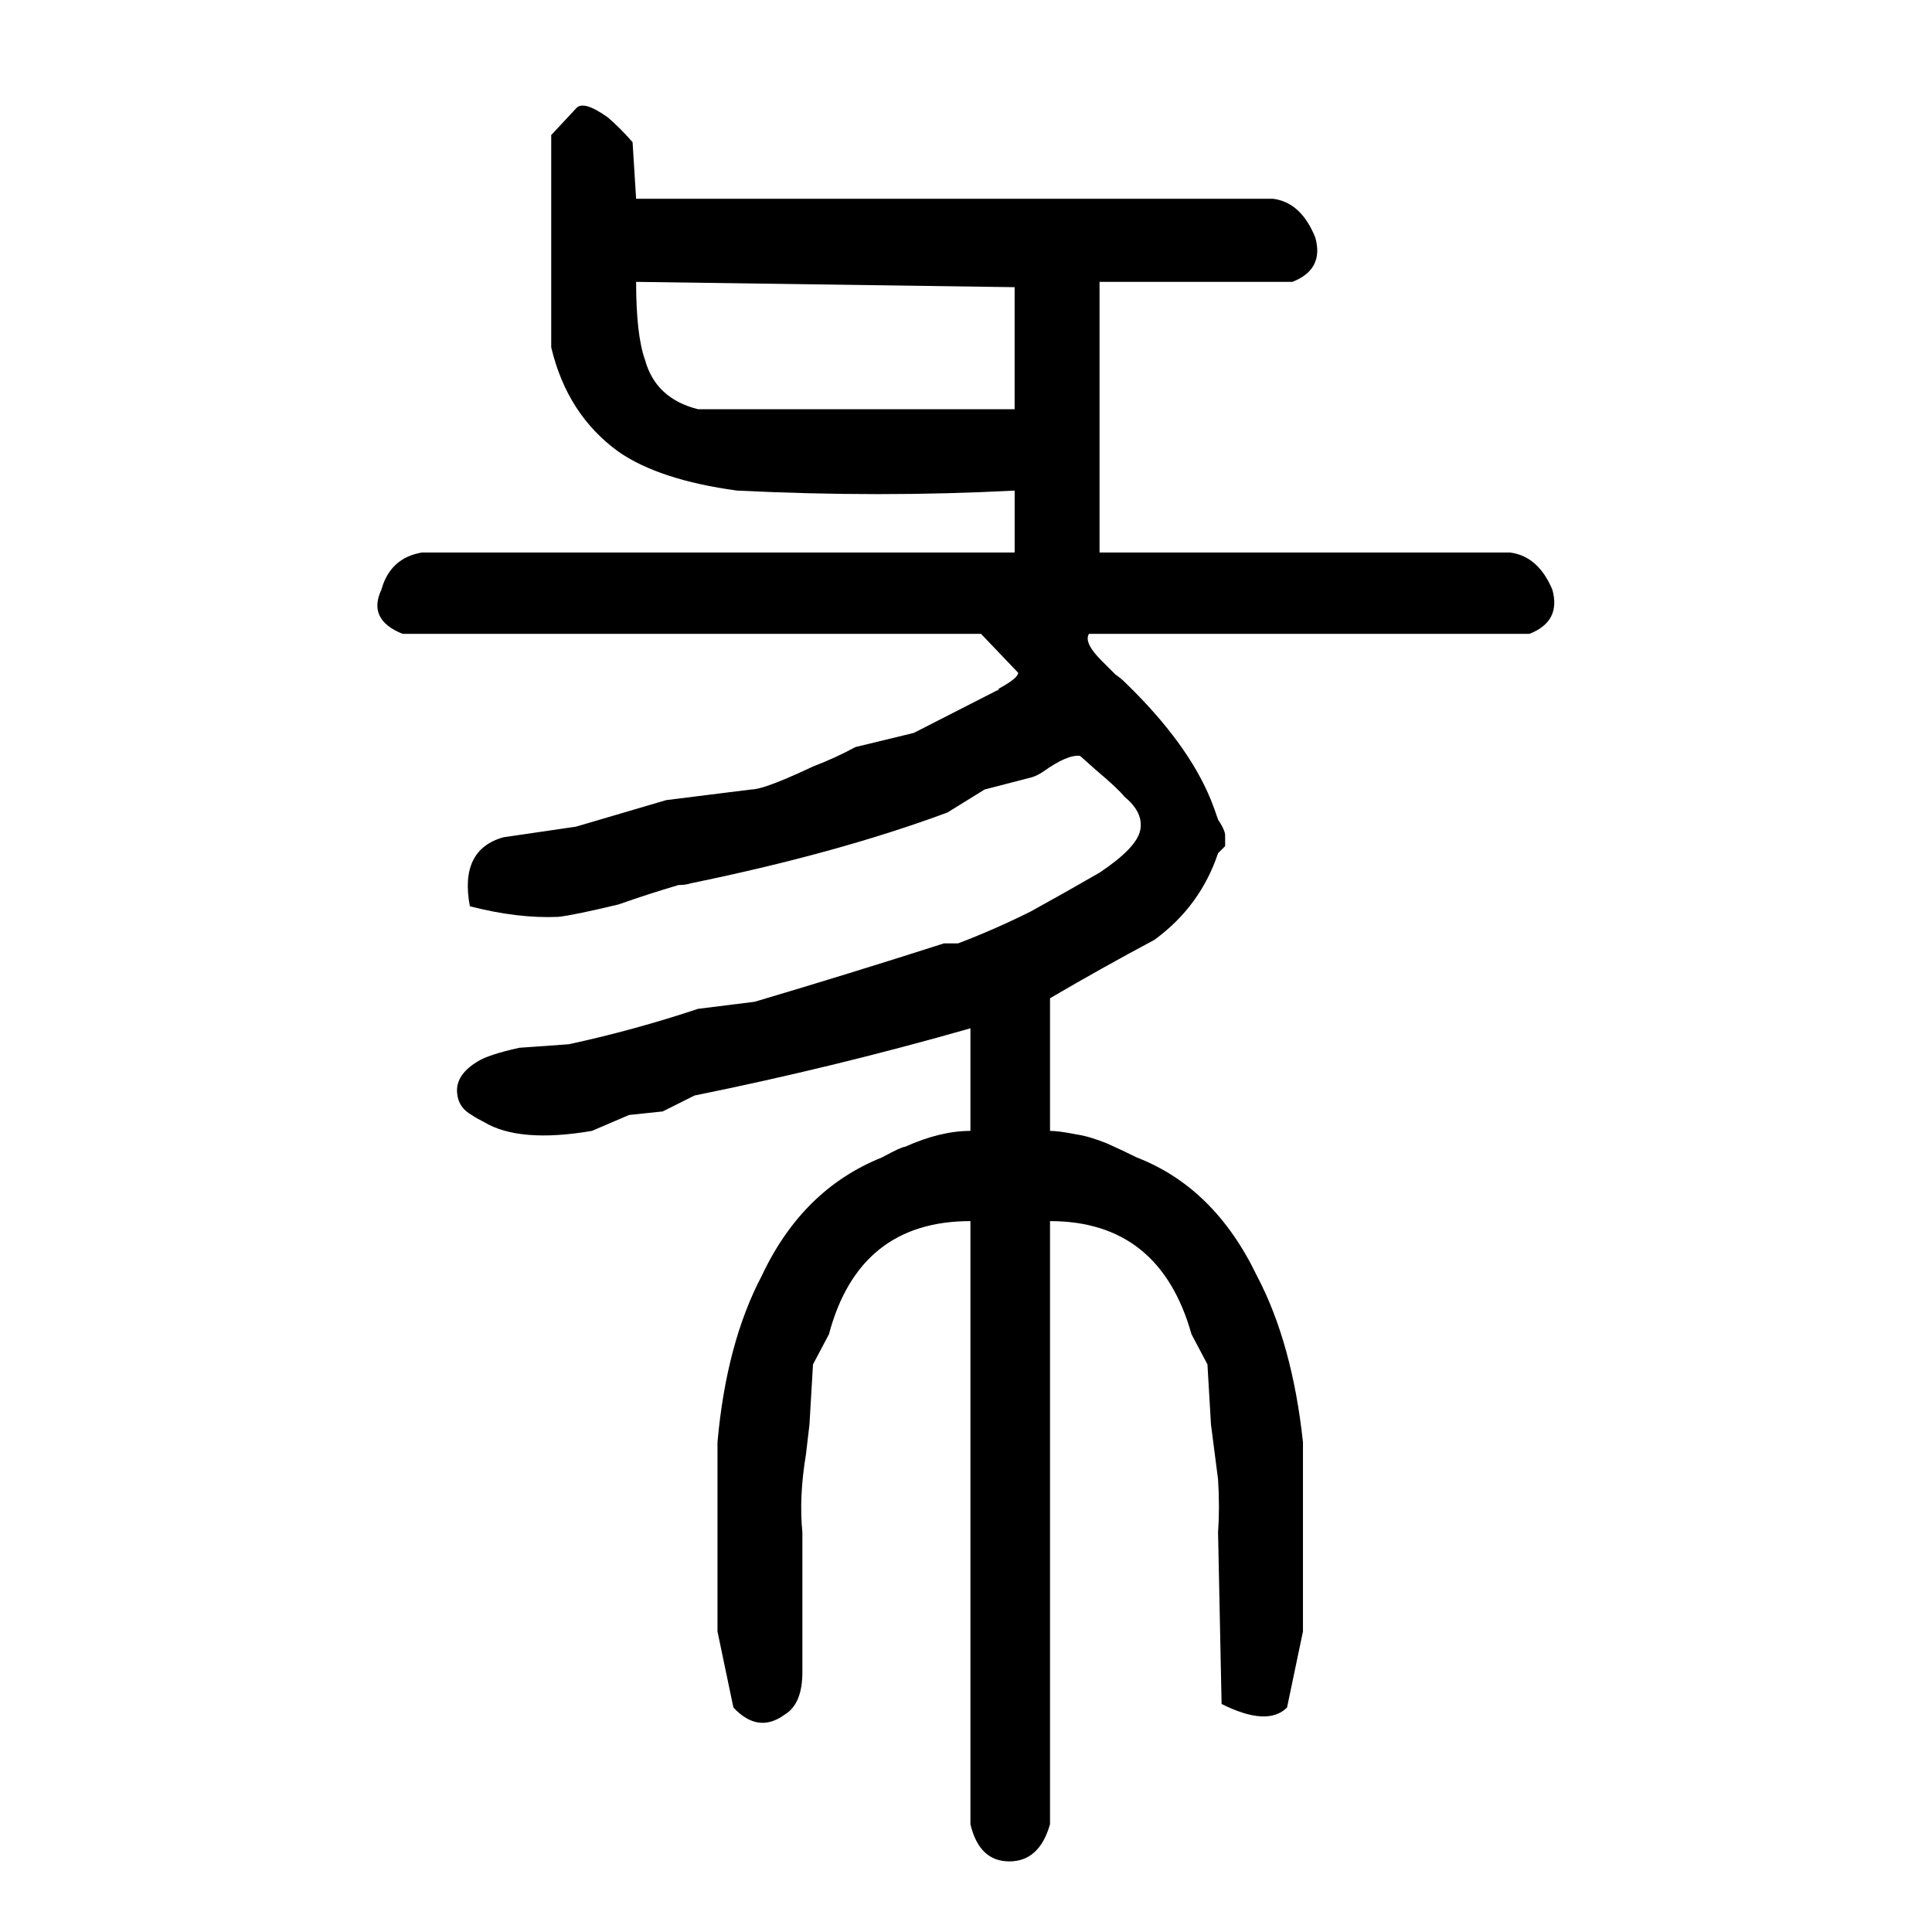 <svg xmlns="http://www.w3.org/2000/svg" height="640" width="640" version="1.1">
	<g transform="translate(0 -412.36)">
		<g>
			<path d="m190.8 448.31-8.203 8.789v70.312q5.273 22.266 22.266 34.57 13.477 9.375 39.258 12.891 47.461 2.344 91.992 0v20.508h-196.29q-10.547 1.758-13.477 12.305-4.688 9.961 7.031 14.648h191.6l12.305 12.891q0 1.758-6.445 5.273 0 0.586-0.586 0.586l-27.539 14.062-19.336 4.688q-6.445 3.516-14.062 6.445-9.961 4.688-15.234 6.445-3.516 1.172-5.273 1.172l-28.125 3.516-29.883 8.789-24.023 3.516q-14.648 4.102-11.133 22.852 15.82 4.102 29.297 3.516 5.273-0.586 19.922-4.102 9.961-3.516 19.922-6.445 2.344 0 4.102-0.586 48.633-9.961 84.961-23.438l12.305-7.617 15.82-4.102q1.758-0.586 3.516-1.758 8.203-5.859 12.305-5.273l5.273 4.688q7.617 6.445 9.375 8.789 6.445 5.273 5.273 11.133-1.172 5.859-13.477 14.062-11.133 6.445-22.852 12.891-11.719 5.859-24.023 10.547h-4.688q-31.055 9.961-62.695 19.336l-18.75 2.344q-21.094 7.031-42.773 11.719-7.617 0.586-16.406 1.172-10.547 2.344-14.062 4.688-7.617 4.688-6.445 11.133 0.586 4.102 4.688 6.445 1.758 1.172 4.102 2.344 11.719 7.031 35.742 2.93l12.305-5.273 11.133-1.172 10.547-5.273q46.289-9.375 91.406-22.266v33.984q-9.961 0-21.68 5.273-1.172 0-7.617 3.516-26.367 10.547-39.844 39.258-11.719 22.266-14.648 55.078v62.695l5.273 25.195q8.203 8.789 16.992 2.344 5.859-3.516 5.859-14.062v-46.289q-1.172-11.719 1.172-25.781 0.586-5.273 1.172-9.961l1.172-19.922 5.273-9.961q9.961-37.5 46.875-37.5v199.8q2.93 12.305 12.891 12.305 9.961 0 13.477-12.305v-199.8q36.328 0 46.875 37.5l5.273 9.961 1.172 19.922q1.172 9.375 2.344 18.164 0.586 9.375 0 17.578l1.172 56.836q15.234 7.617 21.68 1.172l5.273-25.195v-62.695q-3.516-32.812-15.234-55.078-14.062-29.297-39.844-39.258-4.688-2.344-9.961-4.688-5.859-2.344-9.961-2.93-5.859-1.172-8.789-1.172v-43.945q16.992-9.961 34.57-19.336 15.234-11.133 21.094-28.711l2.344-2.344q0-1.172 0-3.516 0-1.758-2.344-5.273-1.172-3.516-2.344-6.445-7.617-18.75-28.125-38.672-1.758-1.758-3.516-2.93-1.758-1.758-4.688-4.688-5.859-5.859-4.102-8.789h145.9q10.547-4.102 7.617-14.648-4.688-11.133-14.062-12.305h-135.94v-89.648h63.867q10.547-4.102 7.617-14.648-4.688-11.719-14.062-12.891h-210.94l-1.172-18.75q-4.102-4.688-8.203-8.203-8.203-5.859-10.547-2.93zm145.31 59.18v40.43h-104.88q-14.062-3.516-17.578-16.406-2.93-8.203-2.93-25.781l125.39 1.758z"/>
		</g>
	</g>
</svg>
